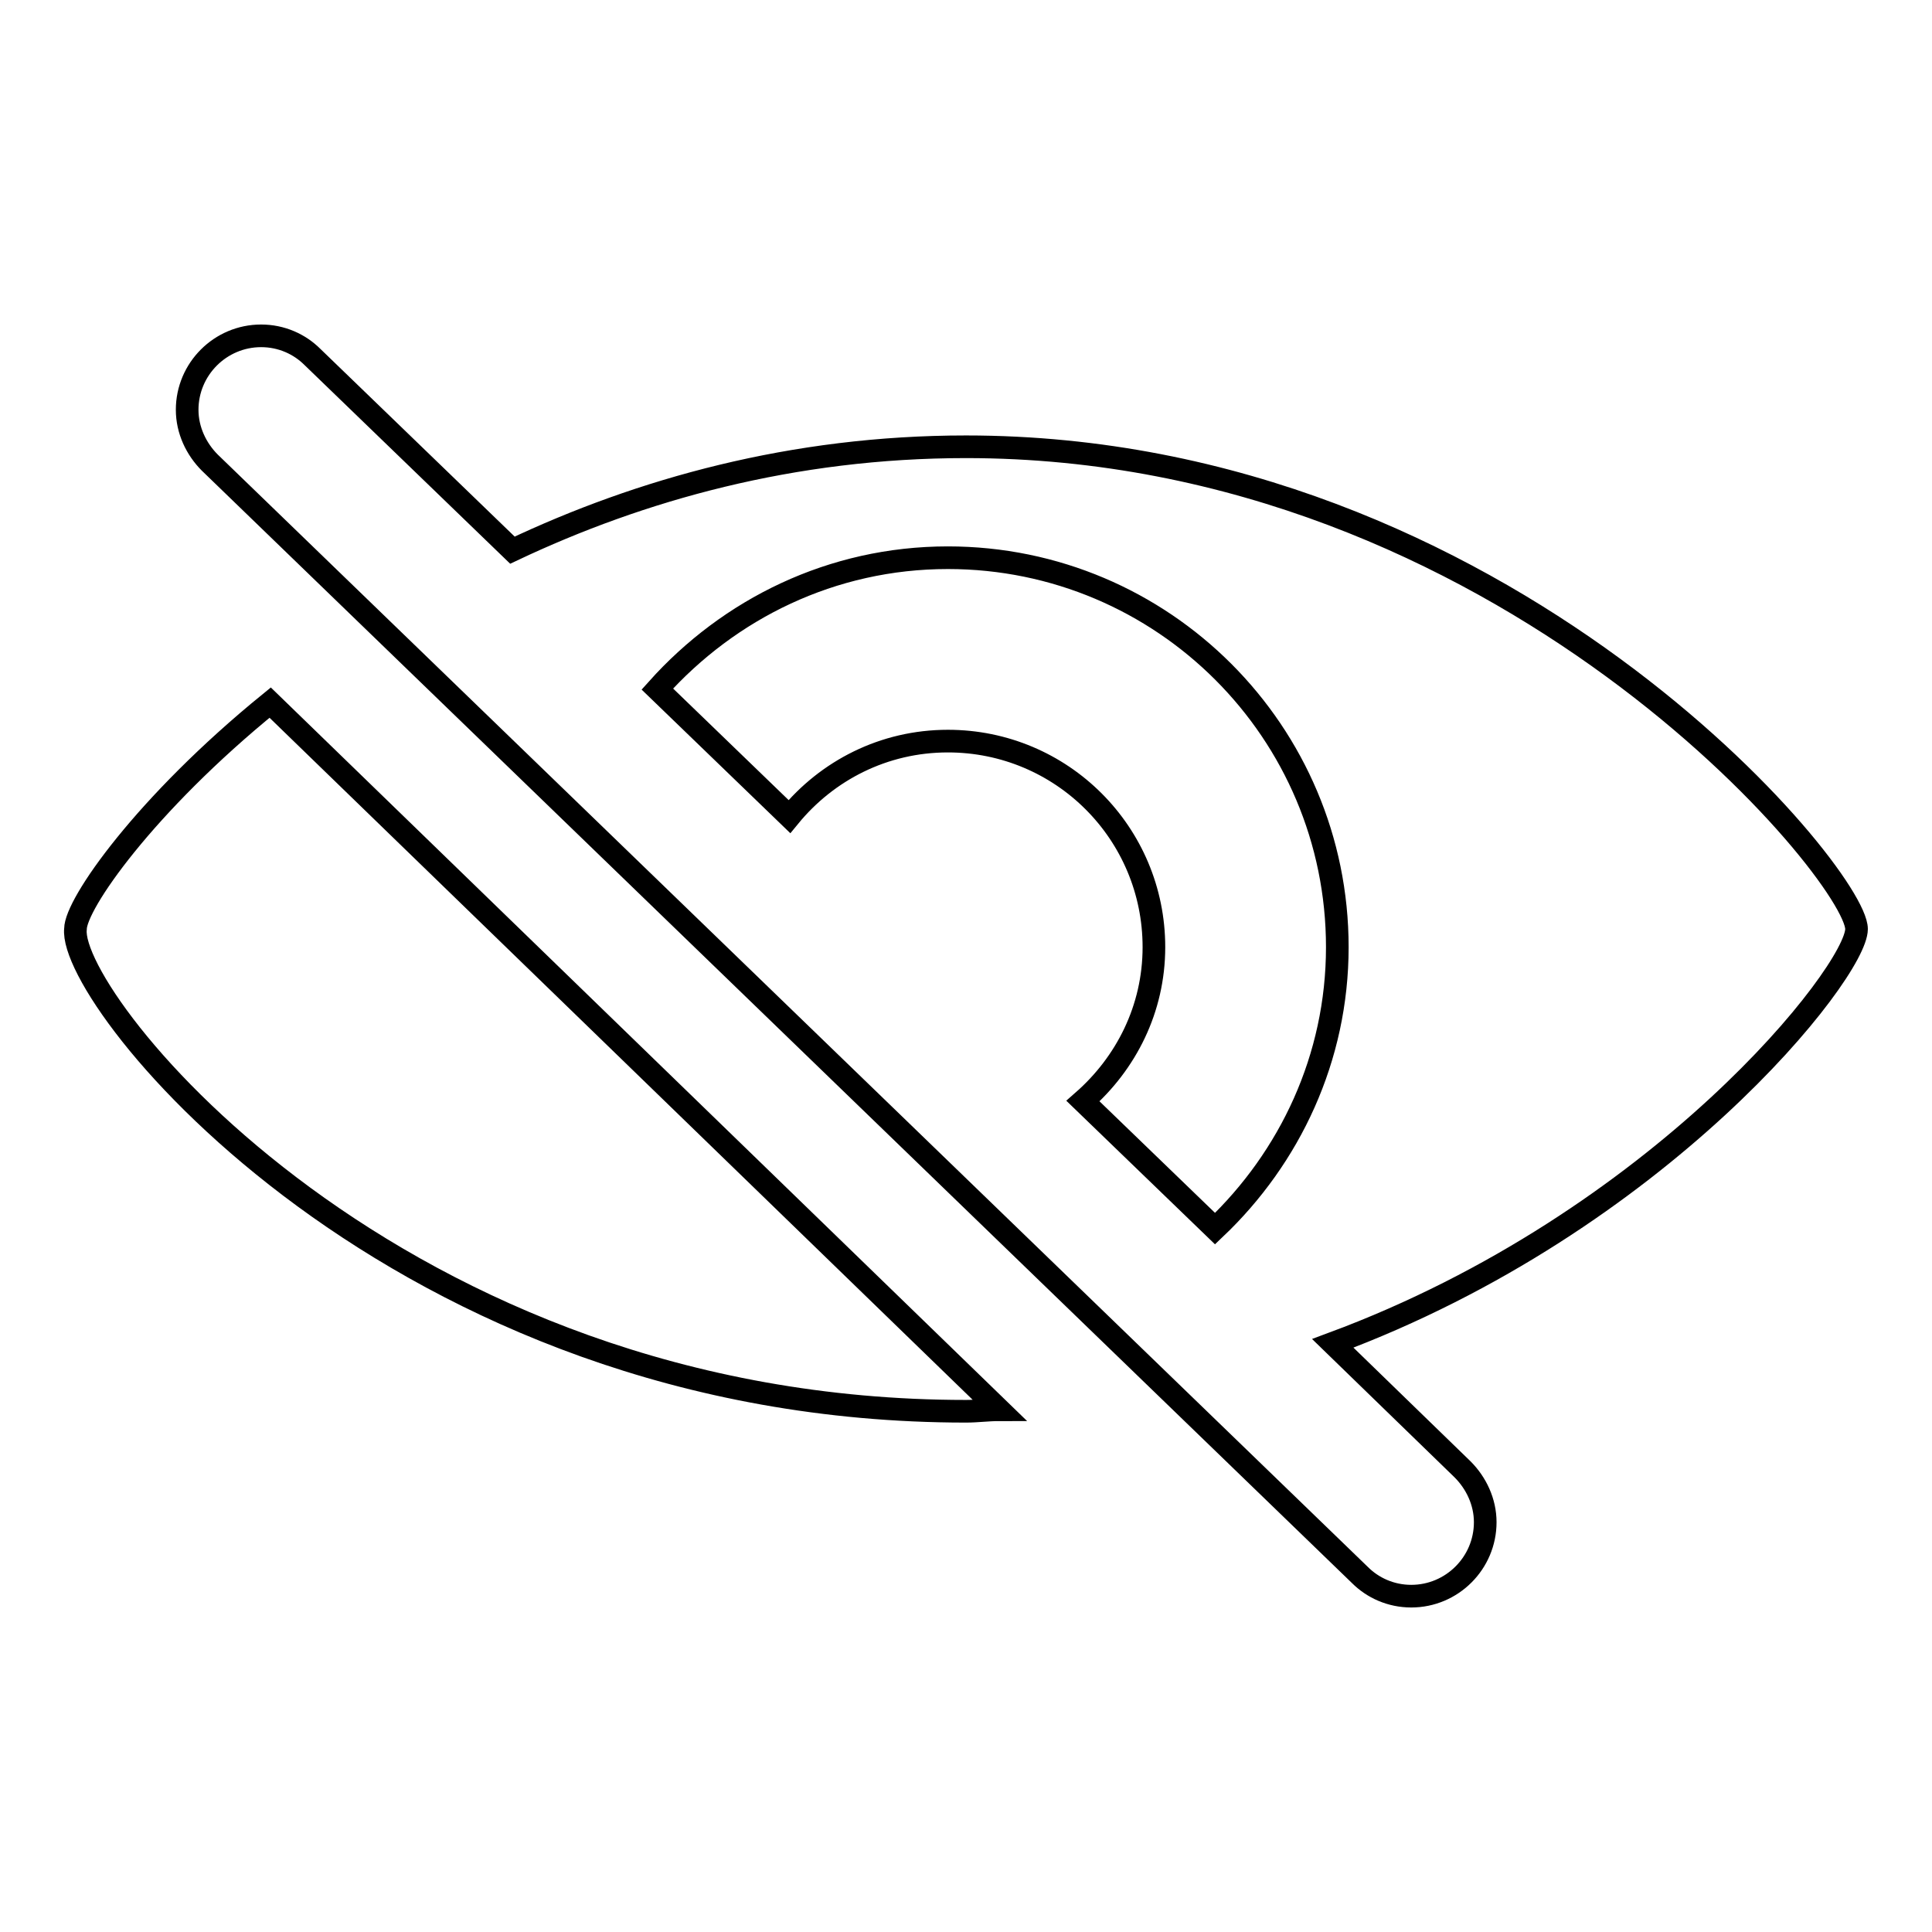 <?xml version="1.0" encoding="utf-8"?>
<!-- Svg Vector Icons : http://www.onlinewebfonts.com/icon -->
<!DOCTYPE svg PUBLIC "-//W3C//DTD SVG 1.1//EN" "http://www.w3.org/Graphics/SVG/1.1/DTD/svg11.dtd">
<svg version="1.1" xmlns="http://www.w3.org/2000/svg" xmlns:xlink="http://www.w3.org/1999/xlink" x="0px" y="0px" viewBox="0 0 256 256" enable-background="new 0 0 256 256" xml:space="preserve">
<g> <path stroke-width="3" fill-opacity="0" stroke="#000000"  d="M176.6,178l17.2,16.7l0,0c1.8,1.8,3,4.3,3,7c0,5.4-4.4,9.8-9.8,9.8c-2.7,0-5.1-1.1-6.8-2.8l0,0L27.8,61.3 l0,0c-1.8-1.8-3-4.3-3-7c0-5.4,4.4-9.8,9.8-9.8c2.7,0,5.1,1.1,6.8,2.8l0,0l26.5,25.6c16.9-8,37.1-13.7,60.1-13.7 c71.3,0,118,56.7,118,63.9C246,128.8,220,161.9,176.6,178z M125.6,73.9c-15.4,0-29,6.8-38.5,17.4l17.5,16.9c5-6.1,12.5-10,21-10 c15.1,0,27.3,12.2,27.3,27.3c0,8.2-3.7,15.4-9.4,20.4l17.5,16.9c9.9-9.4,16.2-22.6,16.2-37.3C177.2,97,154.1,73.9,125.6,73.9z  M132.4,186.8c-1.5,0-2.9,0.2-4.4,0.2c-75.6,0-119-54.4-118-63.9c0-3.3,9.2-16.5,25.8-30L132.4,186.8z"/></g>
</svg>